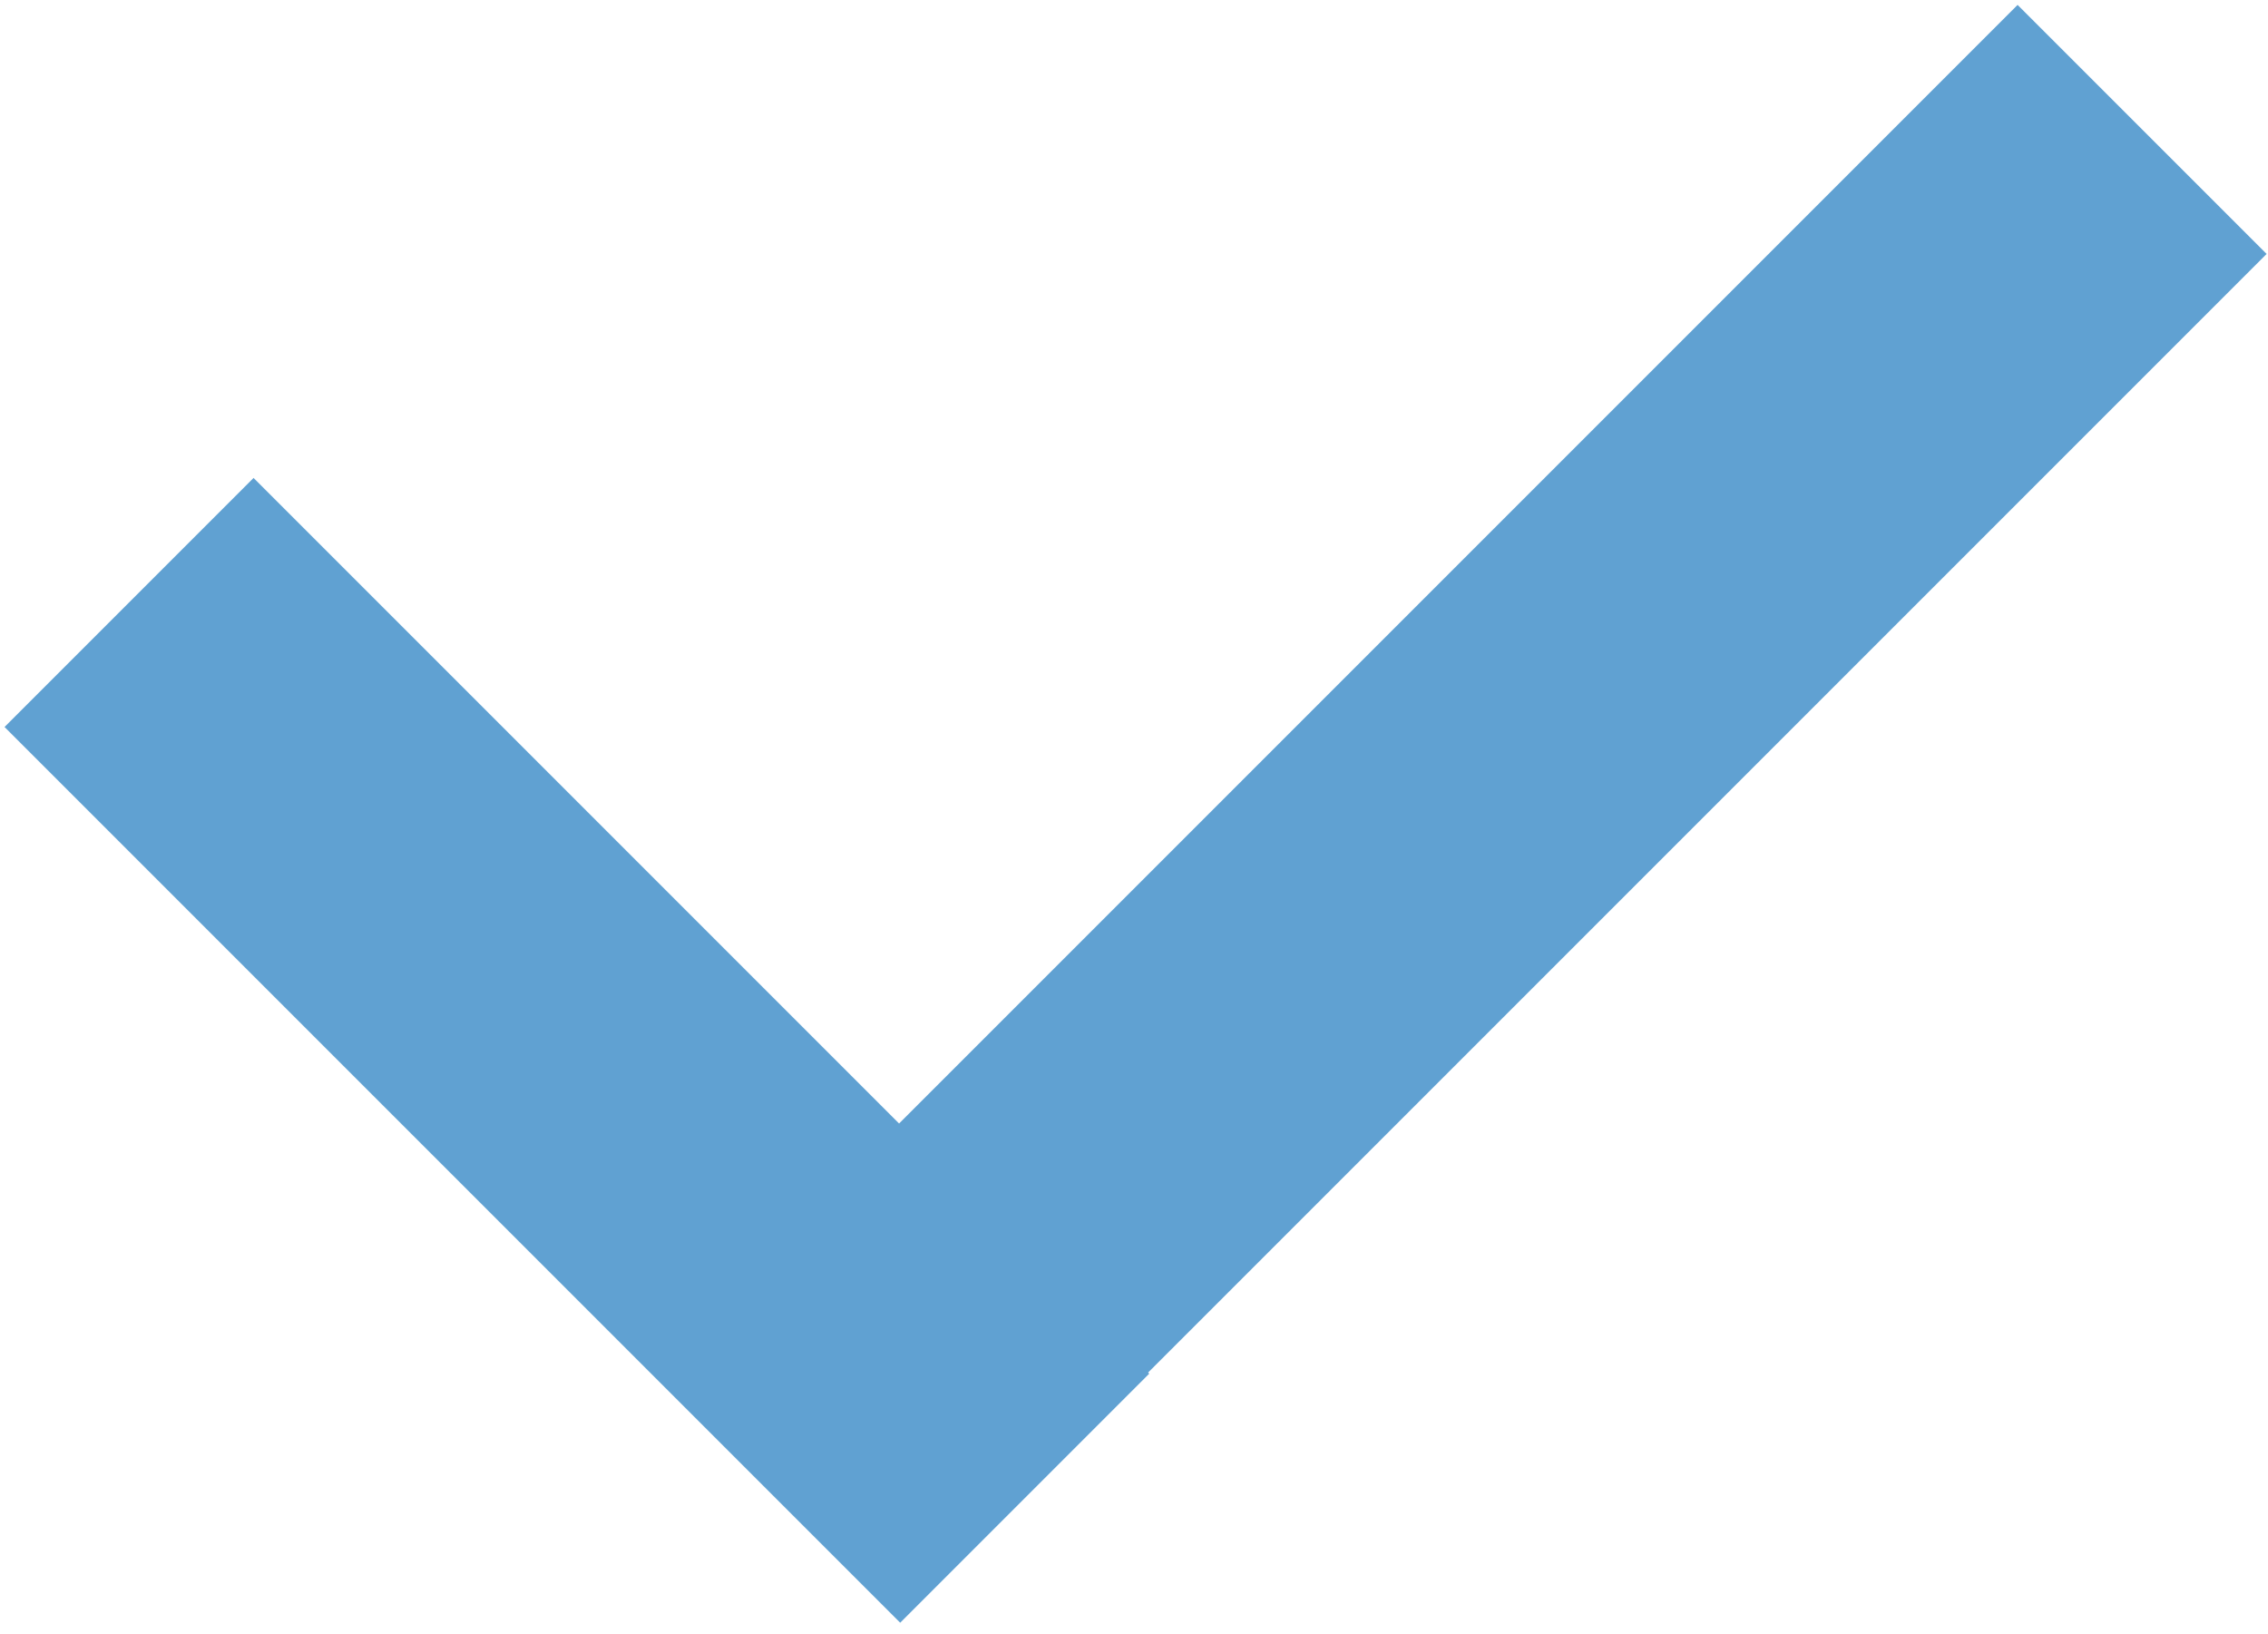 <?xml version="1.0" encoding="UTF-8"?> <svg xmlns="http://www.w3.org/2000/svg" width="161" height="116" viewBox="0 0 161 116" fill="none"> <path d="M18 51.603L63.903 97.506" stroke="#60A1D2" stroke-width="25" stroke-linecap="square"></path> <path d="M143.225 18.026L65.664 95.586" stroke="#60A1D2" stroke-width="25" stroke-linecap="square"></path> </svg> 